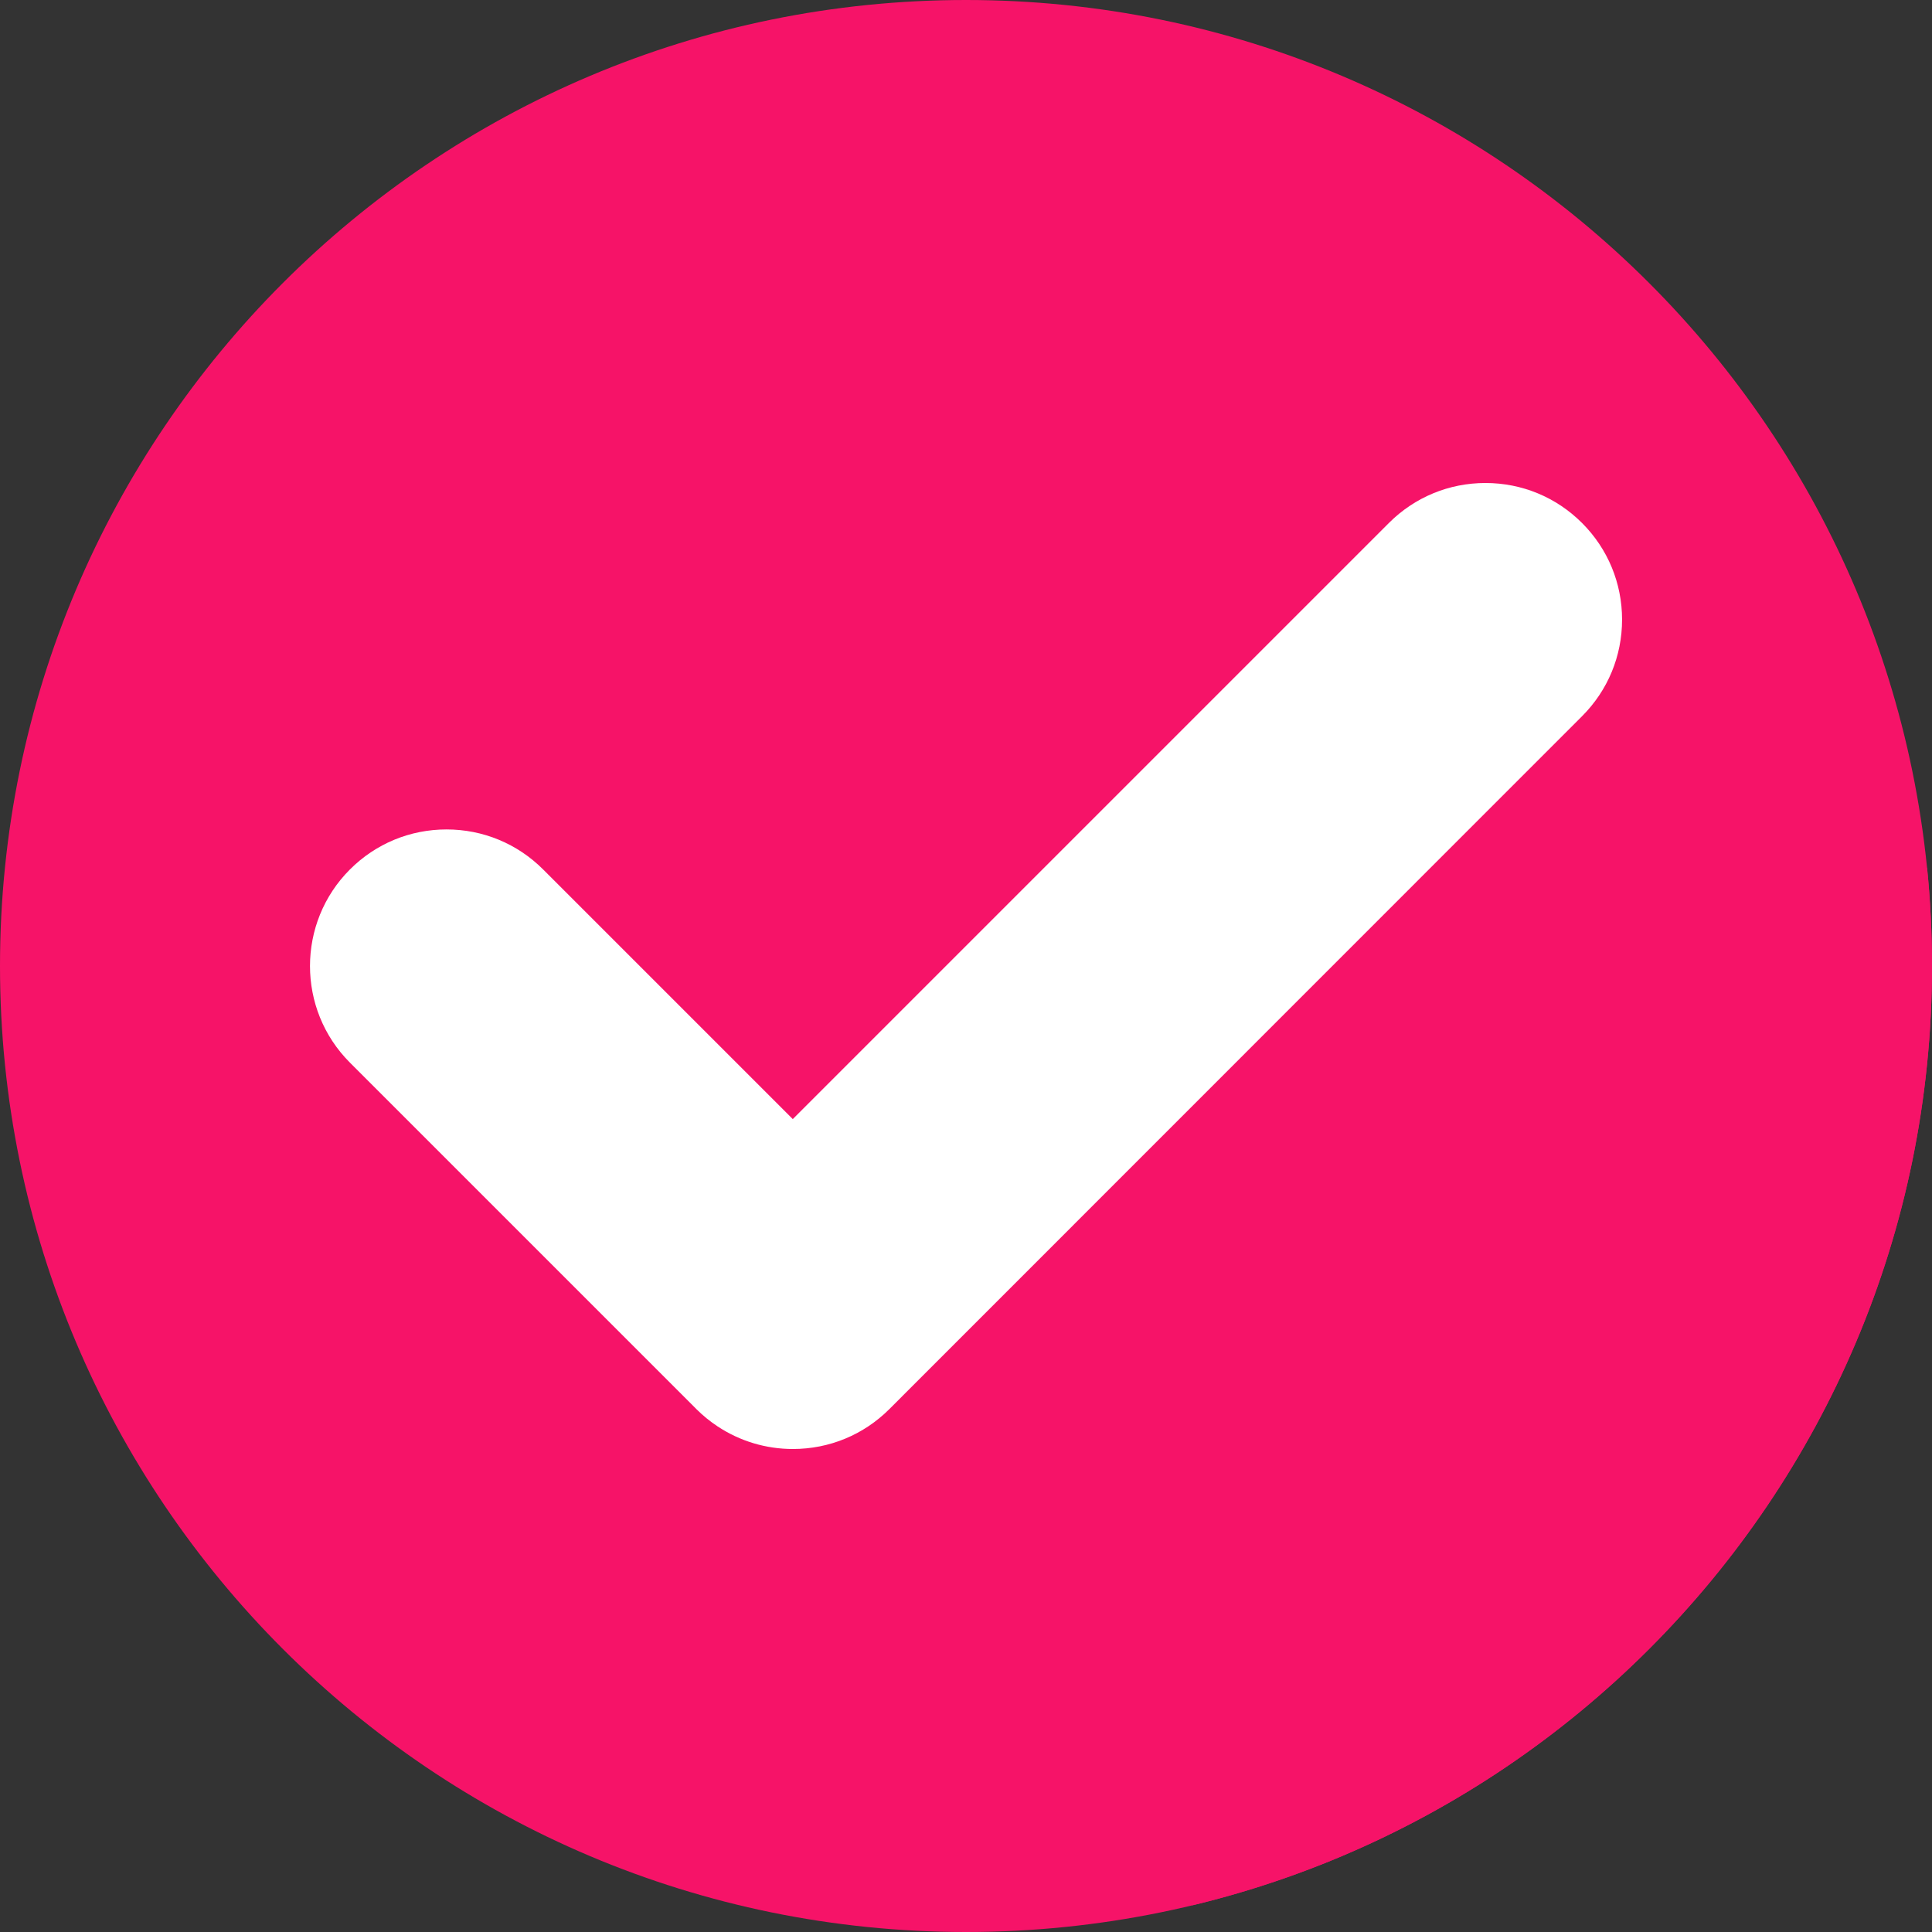 <?xml version="1.0" encoding="UTF-8" standalone="no"?><svg xmlns="http://www.w3.org/2000/svg" xmlns:xlink="http://www.w3.org/1999/xlink" fill="#000000" height="800" preserveAspectRatio="xMidYMid meet" version="1" viewBox="0.0 0.0 800.0 800.0" width="800" zoomAndPan="magnify"><rect x="0.0" y="0.0" width="800.0" height="800.0" fill="#333333" stroke="none"/><defs><clipPath id="a"><path d="M 289 216 L 800 216 L 800 800 L 289 800 Z M 289 216"/></clipPath><clipPath id="b"><path d="M 800 400 C 800 620.914 620.914 800 400 800 C 179.086 800 0 620.914 0 400 C 0 179.086 179.086 0 400 0 C 620.914 0 800 179.086 800 400 Z M 800 400"/></clipPath></defs><g><g id="change1_1"><path d="M 800 400 C 800 620.914 620.914 800 400 800 C 179.086 800 0 620.914 0 400 C 0 179.086 179.086 0 400 0 C 620.914 0 800 179.086 800 400" fill="#f61368"/></g><g clip-path="url(#a)"><g clip-path="url(#b)" id="change2_1"><path d="M 978.008 539.48 L 655.098 216.566 L 289.227 584.438 L 582.156 877.363 L 978.008 539.48" fill="#f61368"/></g></g><g id="change3_1"><path d="M 655.098 216.566 C 644.414 205.883 630.211 200 615.102 200 C 599.992 200 585.785 205.883 575.102 216.566 L 328.273 463.395 L 224.898 360.02 C 214.215 349.336 200.008 343.453 184.898 343.453 C 169.789 343.453 155.586 349.336 144.902 360.02 C 122.848 382.074 122.848 417.961 144.902 440.016 L 287.75 582.859 C 287.906 583.027 288.07 583.199 288.27 583.398 C 290.98 586.109 293.977 588.555 297.152 590.648 C 306.402 596.766 317.184 600 328.316 600 C 343.43 600 357.633 594.113 368.305 583.441 C 368.828 582.922 643.41 308.25 655.098 296.562 C 665.781 285.879 671.664 271.676 671.664 256.566 C 671.664 241.457 665.781 227.25 655.098 216.566" fill="#ffffff"/></g></g></svg>